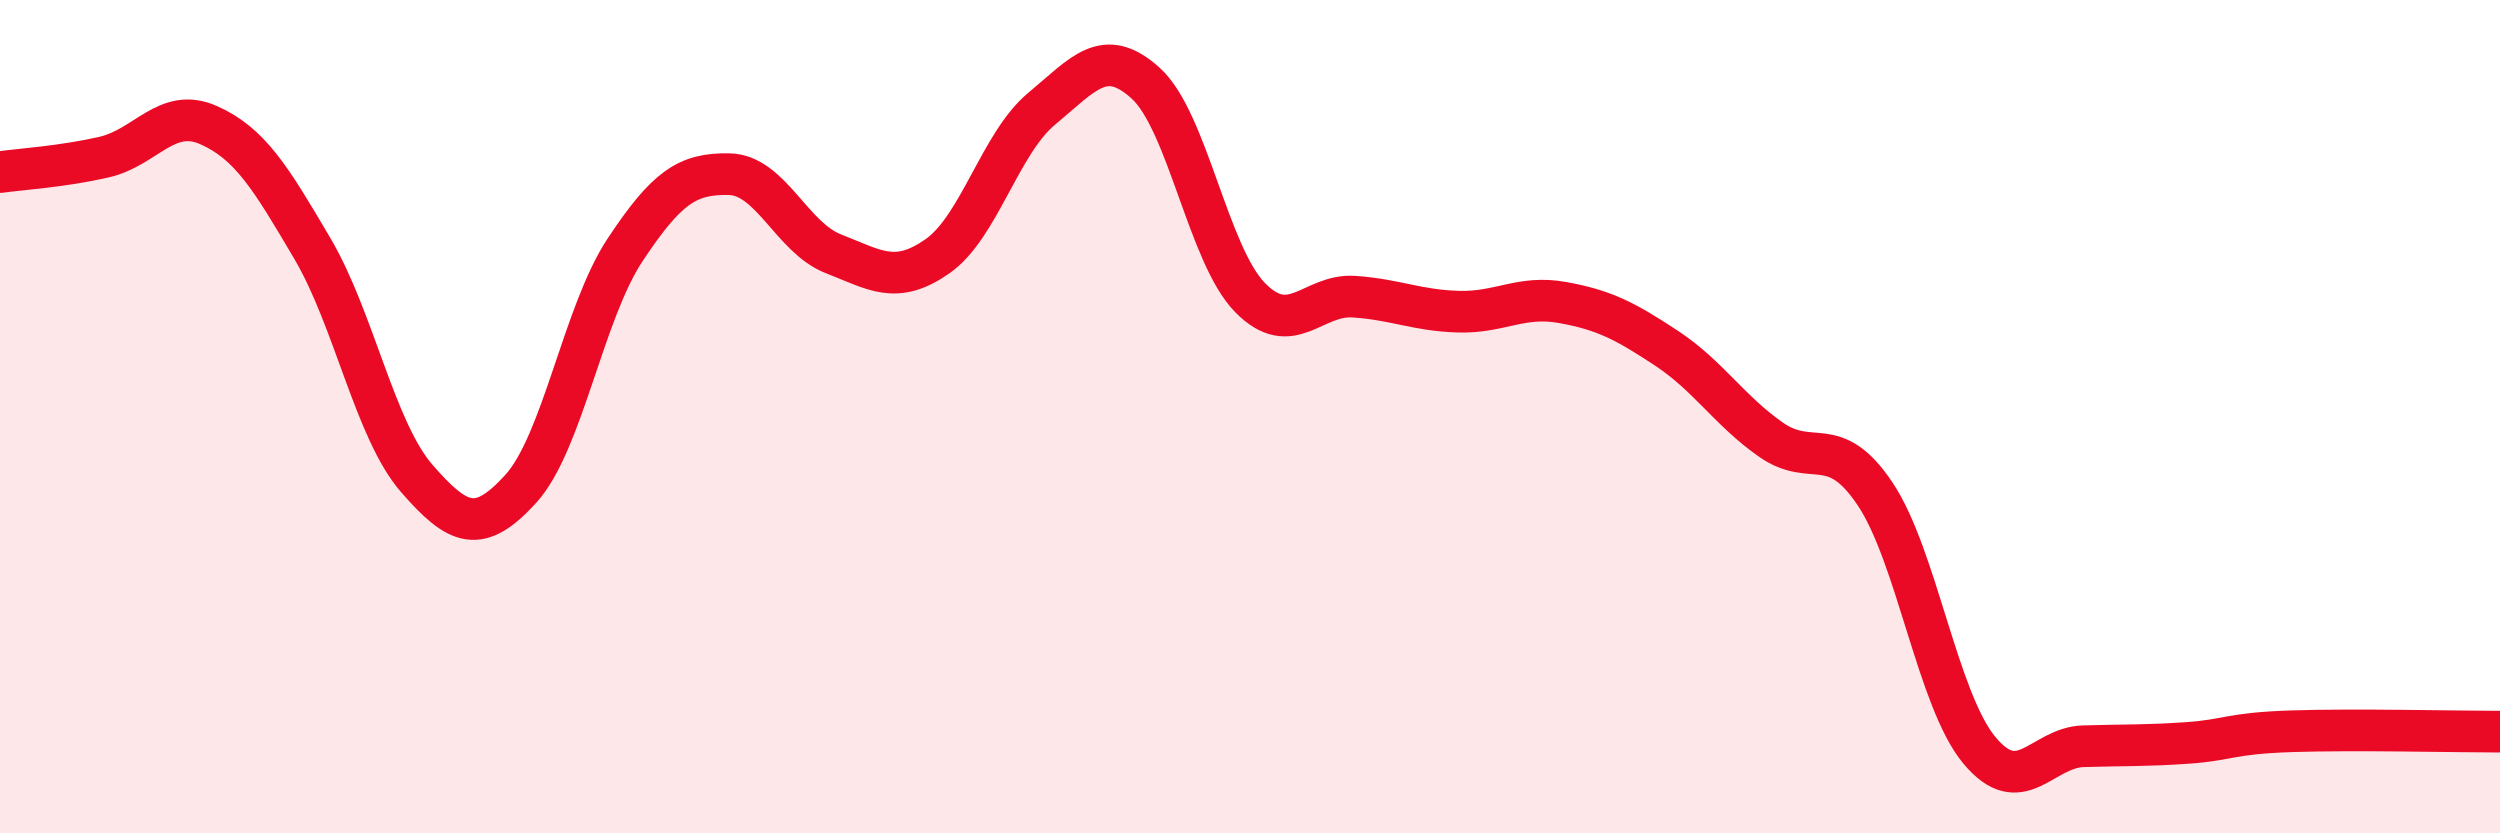 
    <svg width="60" height="20" viewBox="0 0 60 20" xmlns="http://www.w3.org/2000/svg">
      <path
        d="M 0,4.13 C 0.5,4.06 1.5,4 2.5,3.77 C 3.5,3.54 4,2.56 5,3 C 6,3.44 6.5,4.27 7.5,5.97 C 8.5,7.67 9,10.33 10,11.48 C 11,12.63 11.5,12.83 12.5,11.73 C 13.5,10.63 14,7.51 15,6 C 16,4.49 16.5,4.16 17.5,4.18 C 18.5,4.2 19,5.7 20,6.09 C 21,6.48 21.5,6.85 22.5,6.15 C 23.5,5.45 24,3.44 25,2.61 C 26,1.78 26.5,1.09 27.5,2 C 28.5,2.91 29,6.12 30,7.14 C 31,8.16 31.5,7.05 32.5,7.12 C 33.5,7.19 34,7.45 35,7.48 C 36,7.51 36.5,7.08 37.5,7.26 C 38.5,7.44 39,7.7 40,8.36 C 41,9.02 41.5,9.85 42.5,10.55 C 43.5,11.25 44,10.36 45,11.85 C 46,13.34 46.5,16.79 47.5,18 C 48.5,19.21 49,17.94 50,17.91 C 51,17.88 51.5,17.9 52.5,17.83 C 53.5,17.76 53.5,17.6 55,17.55 C 56.5,17.5 59,17.56 60,17.56L60 20L0 20Z"
        fill="#EB0A25"
        opacity="0.1"
        stroke-linecap="round"
        stroke-linejoin="round"
      />
      <path
        d="M 0,4.13 C 0.5,4.06 1.5,4 2.5,3.77 C 3.5,3.54 4,2.56 5,3 C 6,3.44 6.5,4.27 7.5,5.97 C 8.5,7.67 9,10.33 10,11.48 C 11,12.63 11.5,12.83 12.5,11.73 C 13.5,10.63 14,7.51 15,6 C 16,4.49 16.5,4.16 17.5,4.18 C 18.5,4.2 19,5.7 20,6.09 C 21,6.48 21.5,6.85 22.5,6.15 C 23.5,5.45 24,3.44 25,2.61 C 26,1.78 26.5,1.09 27.5,2 C 28.5,2.91 29,6.12 30,7.14 C 31,8.16 31.5,7.05 32.5,7.12 C 33.5,7.19 34,7.45 35,7.48 C 36,7.51 36.5,7.08 37.5,7.26 C 38.5,7.44 39,7.7 40,8.36 C 41,9.02 41.5,9.85 42.5,10.55 C 43.5,11.25 44,10.36 45,11.85 C 46,13.34 46.5,16.79 47.5,18 C 48.5,19.21 49,17.94 50,17.91 C 51,17.88 51.5,17.9 52.5,17.83 C 53.5,17.76 53.5,17.6 55,17.55 C 56.5,17.5 59,17.56 60,17.56"
        stroke="#EB0A25"
        stroke-width="1"
        fill="none"
        stroke-linecap="round"
        stroke-linejoin="round"
      />
    </svg>
  